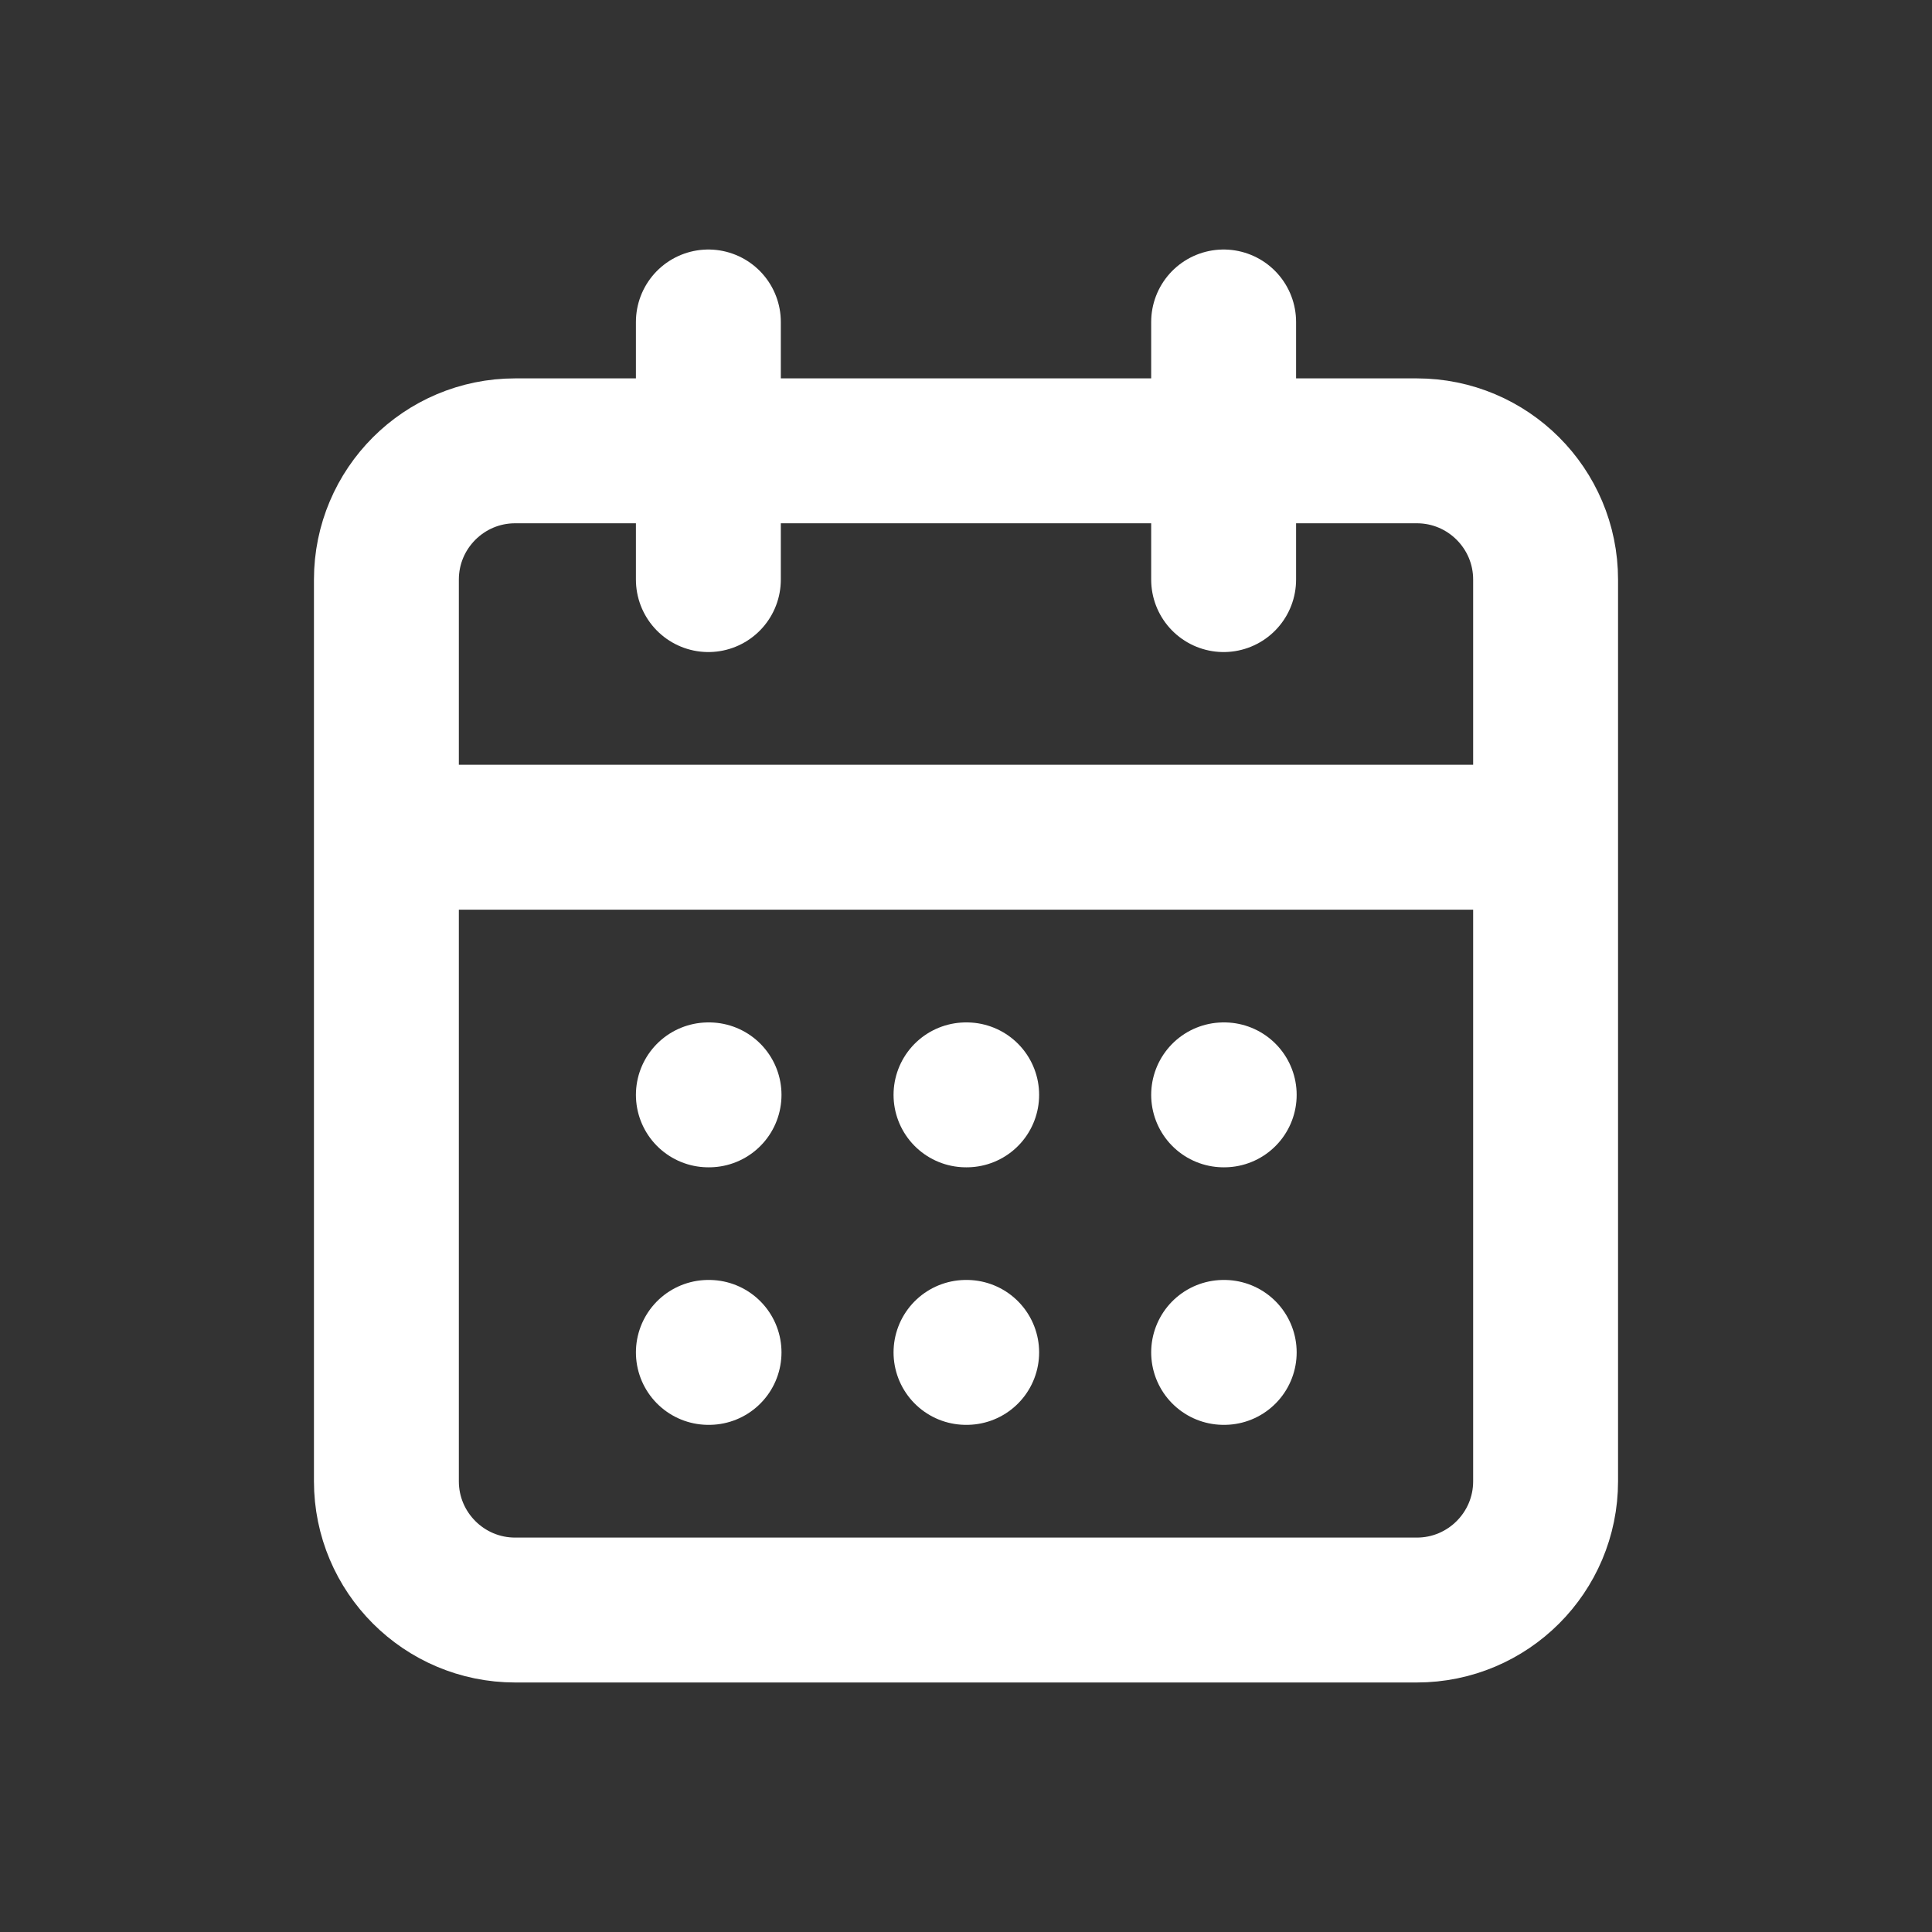 <svg width="20" height="20" viewBox="0 0 20 20" fill="none" xmlns="http://www.w3.org/2000/svg">
<rect x="0" y="0" width="20" height="20" fill="#333333" stroke="none"/>
<path d="M12.667 3.333V6M7.333 3.333V6M4 8.667H16M7.333 11.334H7.34M10 11.334H10.007M12.667 11.334H12.673M7.333 14H7.34M10 14H10.007M12.667 14H12.673M5.333 4.667H14.667C15.403 4.667 16 5.264 16 6V15.334C16 16.07 15.403 16.667 14.667 16.667H5.333C4.597 16.667 4 16.07 4 15.334V6C4 5.264 4.597 4.667 5.333 4.667Z" stroke="white" stroke-width="1.5" stroke-linecap="round" stroke-linejoin="round"/>
</svg>
